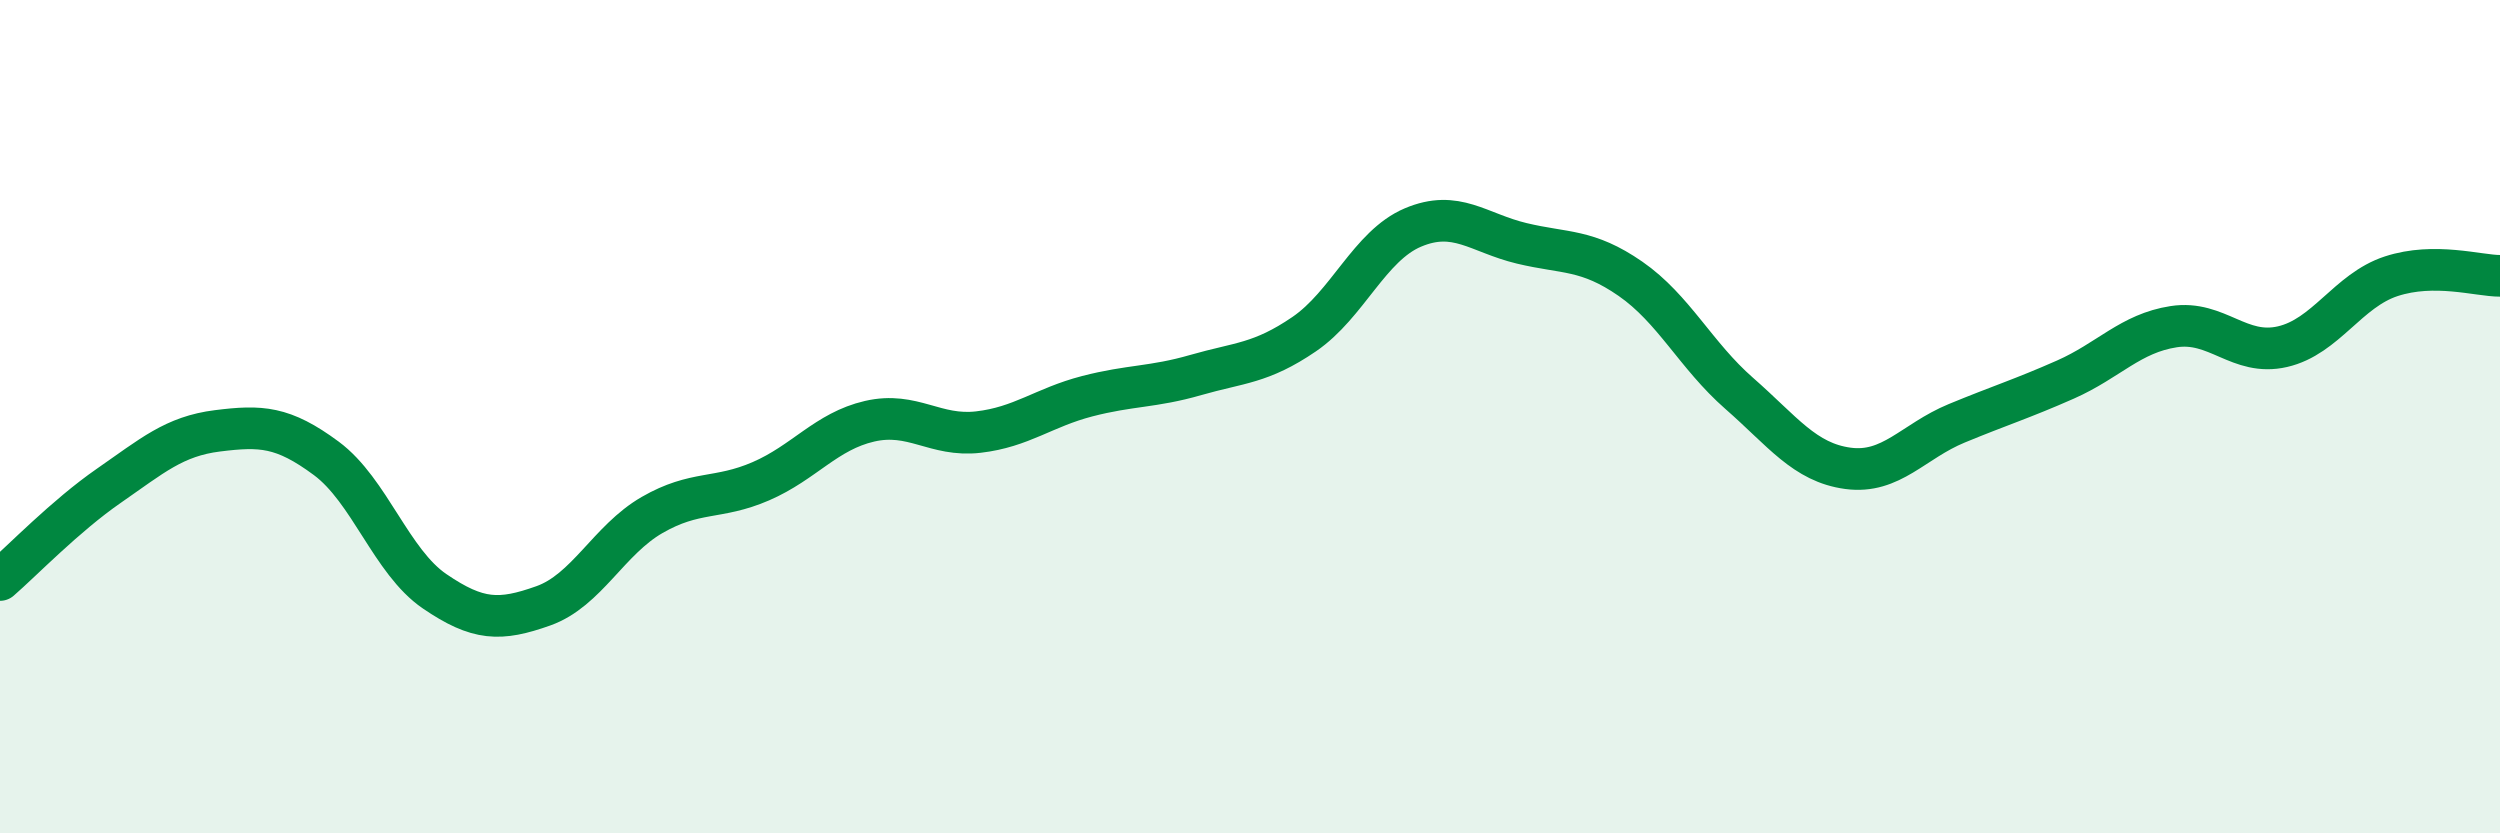 
    <svg width="60" height="20" viewBox="0 0 60 20" xmlns="http://www.w3.org/2000/svg">
      <path
        d="M 0,13.92 C 0.52,13.47 1.57,12.38 2.61,11.66 C 3.65,10.94 4.18,10.47 5.22,10.34 C 6.26,10.21 6.79,10.23 7.83,11 C 8.87,11.77 9.39,13.48 10.43,14.19 C 11.47,14.9 12,14.91 13.04,14.54 C 14.08,14.17 14.61,12.96 15.65,12.36 C 16.69,11.76 17.22,12 18.26,11.55 C 19.3,11.1 19.83,10.35 20.87,10.11 C 21.91,9.87 22.44,10.49 23.48,10.37 C 24.52,10.25 25.05,9.78 26.09,9.51 C 27.13,9.24 27.66,9.3 28.7,9 C 29.74,8.7 30.26,8.73 31.3,8.02 C 32.34,7.31 32.87,5.9 33.91,5.46 C 34.95,5.02 35.48,5.59 36.52,5.84 C 37.56,6.09 38.09,5.97 39.13,6.69 C 40.17,7.41 40.7,8.53 41.74,9.44 C 42.78,10.35 43.31,11.1 44.35,11.24 C 45.39,11.38 45.92,10.59 46.96,10.16 C 48,9.73 48.53,9.57 49.57,9.11 C 50.61,8.65 51.13,8 52.17,7.84 C 53.21,7.68 53.74,8.56 54.78,8.32 C 55.82,8.08 56.35,6.97 57.39,6.63 C 58.43,6.29 59.48,6.62 60,6.62L60 20L0 20Z"
        fill="#008740"
        opacity="0.1"
        stroke-linecap="round"
        stroke-linejoin="round"
      />
      <path
        d="M 0,13.92 C 0.52,13.47 1.57,12.38 2.61,11.66 C 3.65,10.94 4.18,10.47 5.22,10.34 C 6.26,10.21 6.79,10.23 7.83,11 C 8.87,11.77 9.39,13.48 10.43,14.19 C 11.47,14.9 12,14.91 13.04,14.54 C 14.08,14.17 14.61,12.96 15.65,12.36 C 16.69,11.76 17.22,12 18.26,11.55 C 19.3,11.1 19.83,10.35 20.87,10.11 C 21.91,9.87 22.44,10.49 23.48,10.37 C 24.52,10.25 25.05,9.78 26.09,9.51 C 27.13,9.24 27.66,9.3 28.7,9 C 29.74,8.7 30.26,8.73 31.3,8.02 C 32.34,7.31 32.87,5.9 33.91,5.46 C 34.95,5.02 35.48,5.59 36.52,5.84 C 37.56,6.09 38.09,5.97 39.13,6.69 C 40.17,7.41 40.7,8.53 41.74,9.44 C 42.78,10.35 43.31,11.1 44.35,11.24 C 45.39,11.38 45.92,10.59 46.96,10.16 C 48,9.73 48.53,9.57 49.57,9.11 C 50.61,8.65 51.13,8 52.17,7.84 C 53.21,7.68 53.74,8.56 54.78,8.32 C 55.82,8.08 56.35,6.97 57.39,6.63 C 58.43,6.29 59.48,6.62 60,6.62"
        stroke="#008740"
        stroke-width="1"
        fill="none"
        stroke-linecap="round"
        stroke-linejoin="round"
      />
    </svg>
  